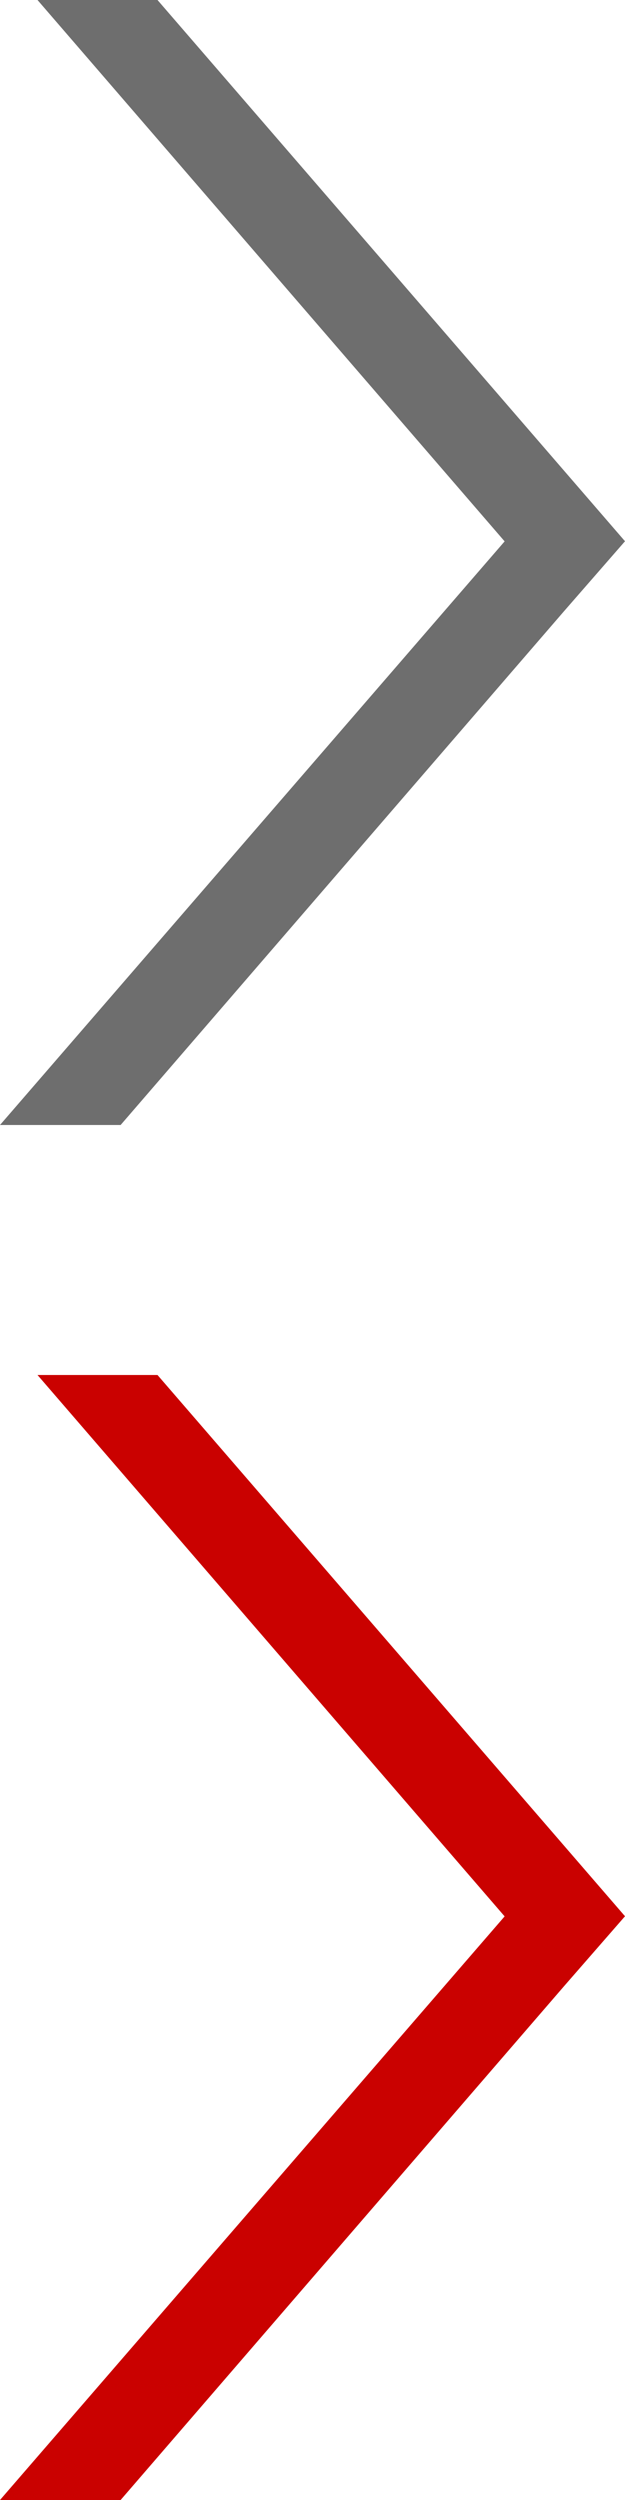 <svg width="10" height="40" viewBox="0 0 10 40" xmlns="http://www.w3.org/2000/svg"><title>Group</title><g fill="none" fill-rule="evenodd"><path fill="#6E6E6E" d="M10 8.66L2.52 0H.6l7.474 8.662L0 18h1.93l7.094-8.22z"/><path fill="#CA0100" d="M10 30.66L2.52 22H.6l7.474 8.662L0 40h1.93l7.094-8.22z"/></g></svg>